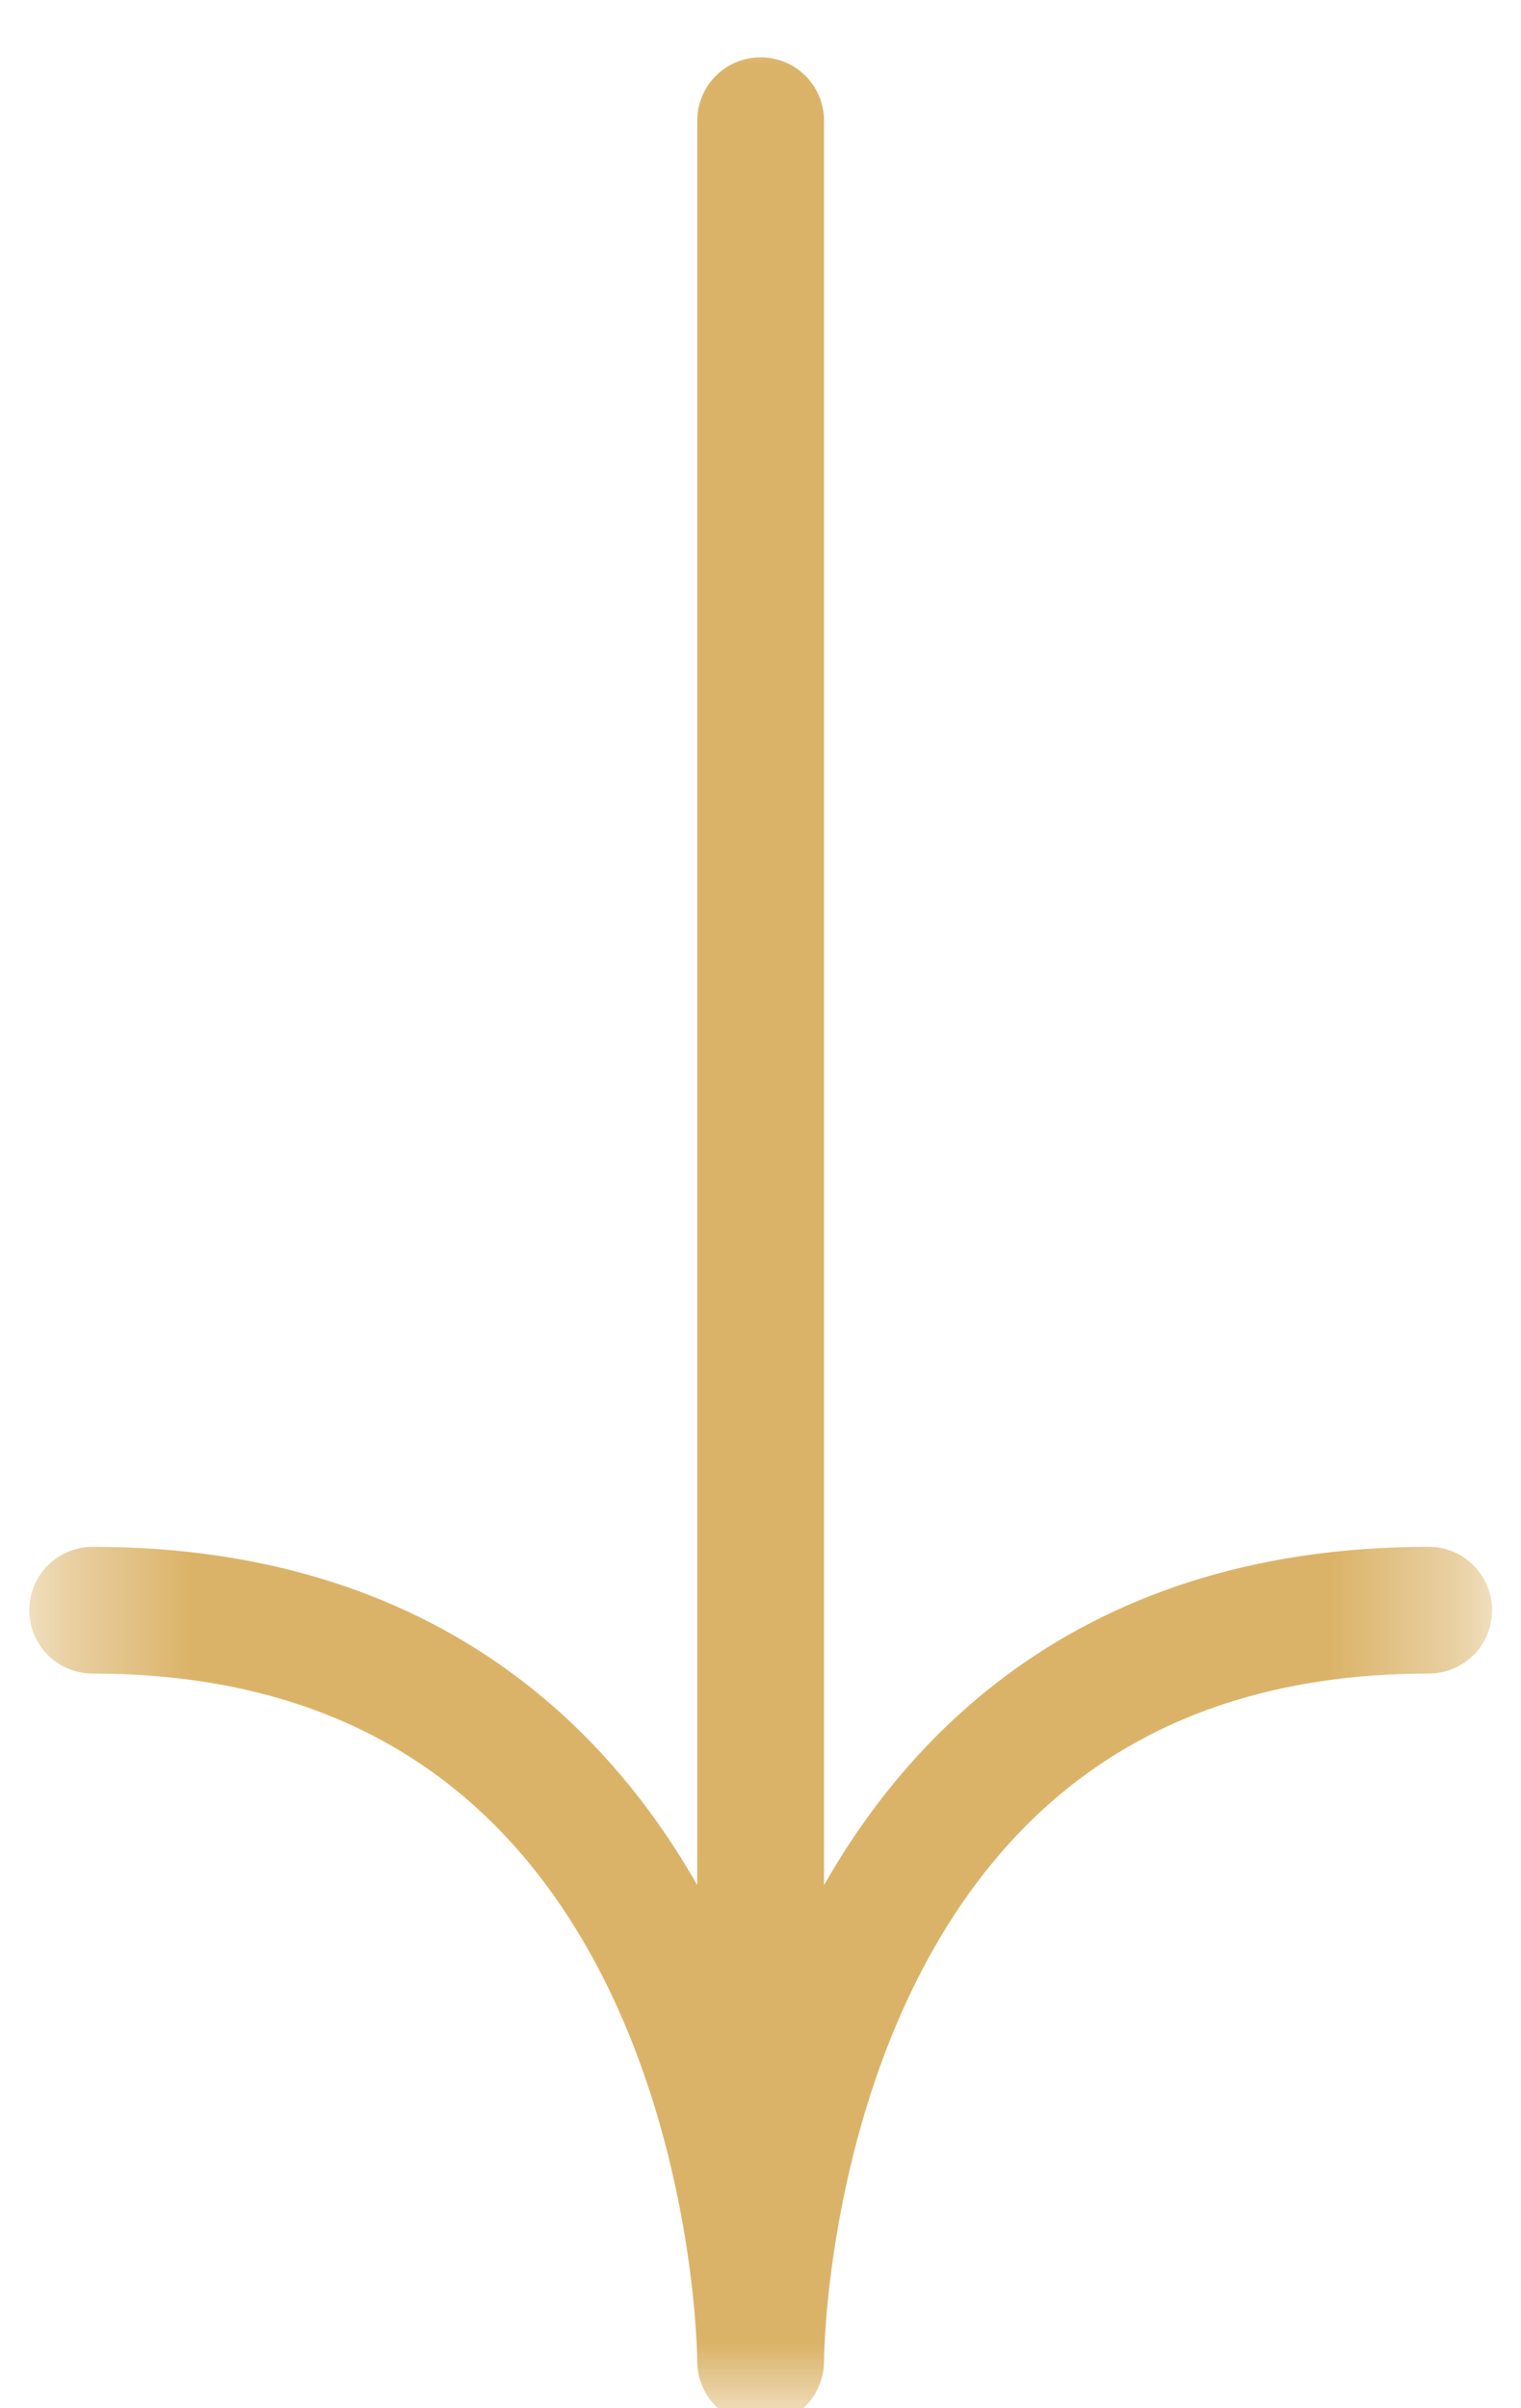 <svg width="12" height="19" viewBox="0 0 12 19" fill="none" xmlns="http://www.w3.org/2000/svg">
<mask id="mask0_13_685" style="mask-type:luminance" maskUnits="userSpaceOnUse" x="0" y="0" width="12" height="19">
<path d="M11.602 19L11.602 0L0.402 0L0.402 19L11.602 19Z" fill="white"/>
</mask>
<g mask="url(#mask0_13_685)">
<path d="M6.001 0.952L6.001 18.63M6.001 18.63C6.001 18.63 6.001 12.704 11.272 12.704M6.001 18.63C6.001 18.63 6.001 12.704 0.731 12.704" stroke="#DBB368" stroke-linecap="round" stroke-linejoin="round"/>
</g>
</svg>
